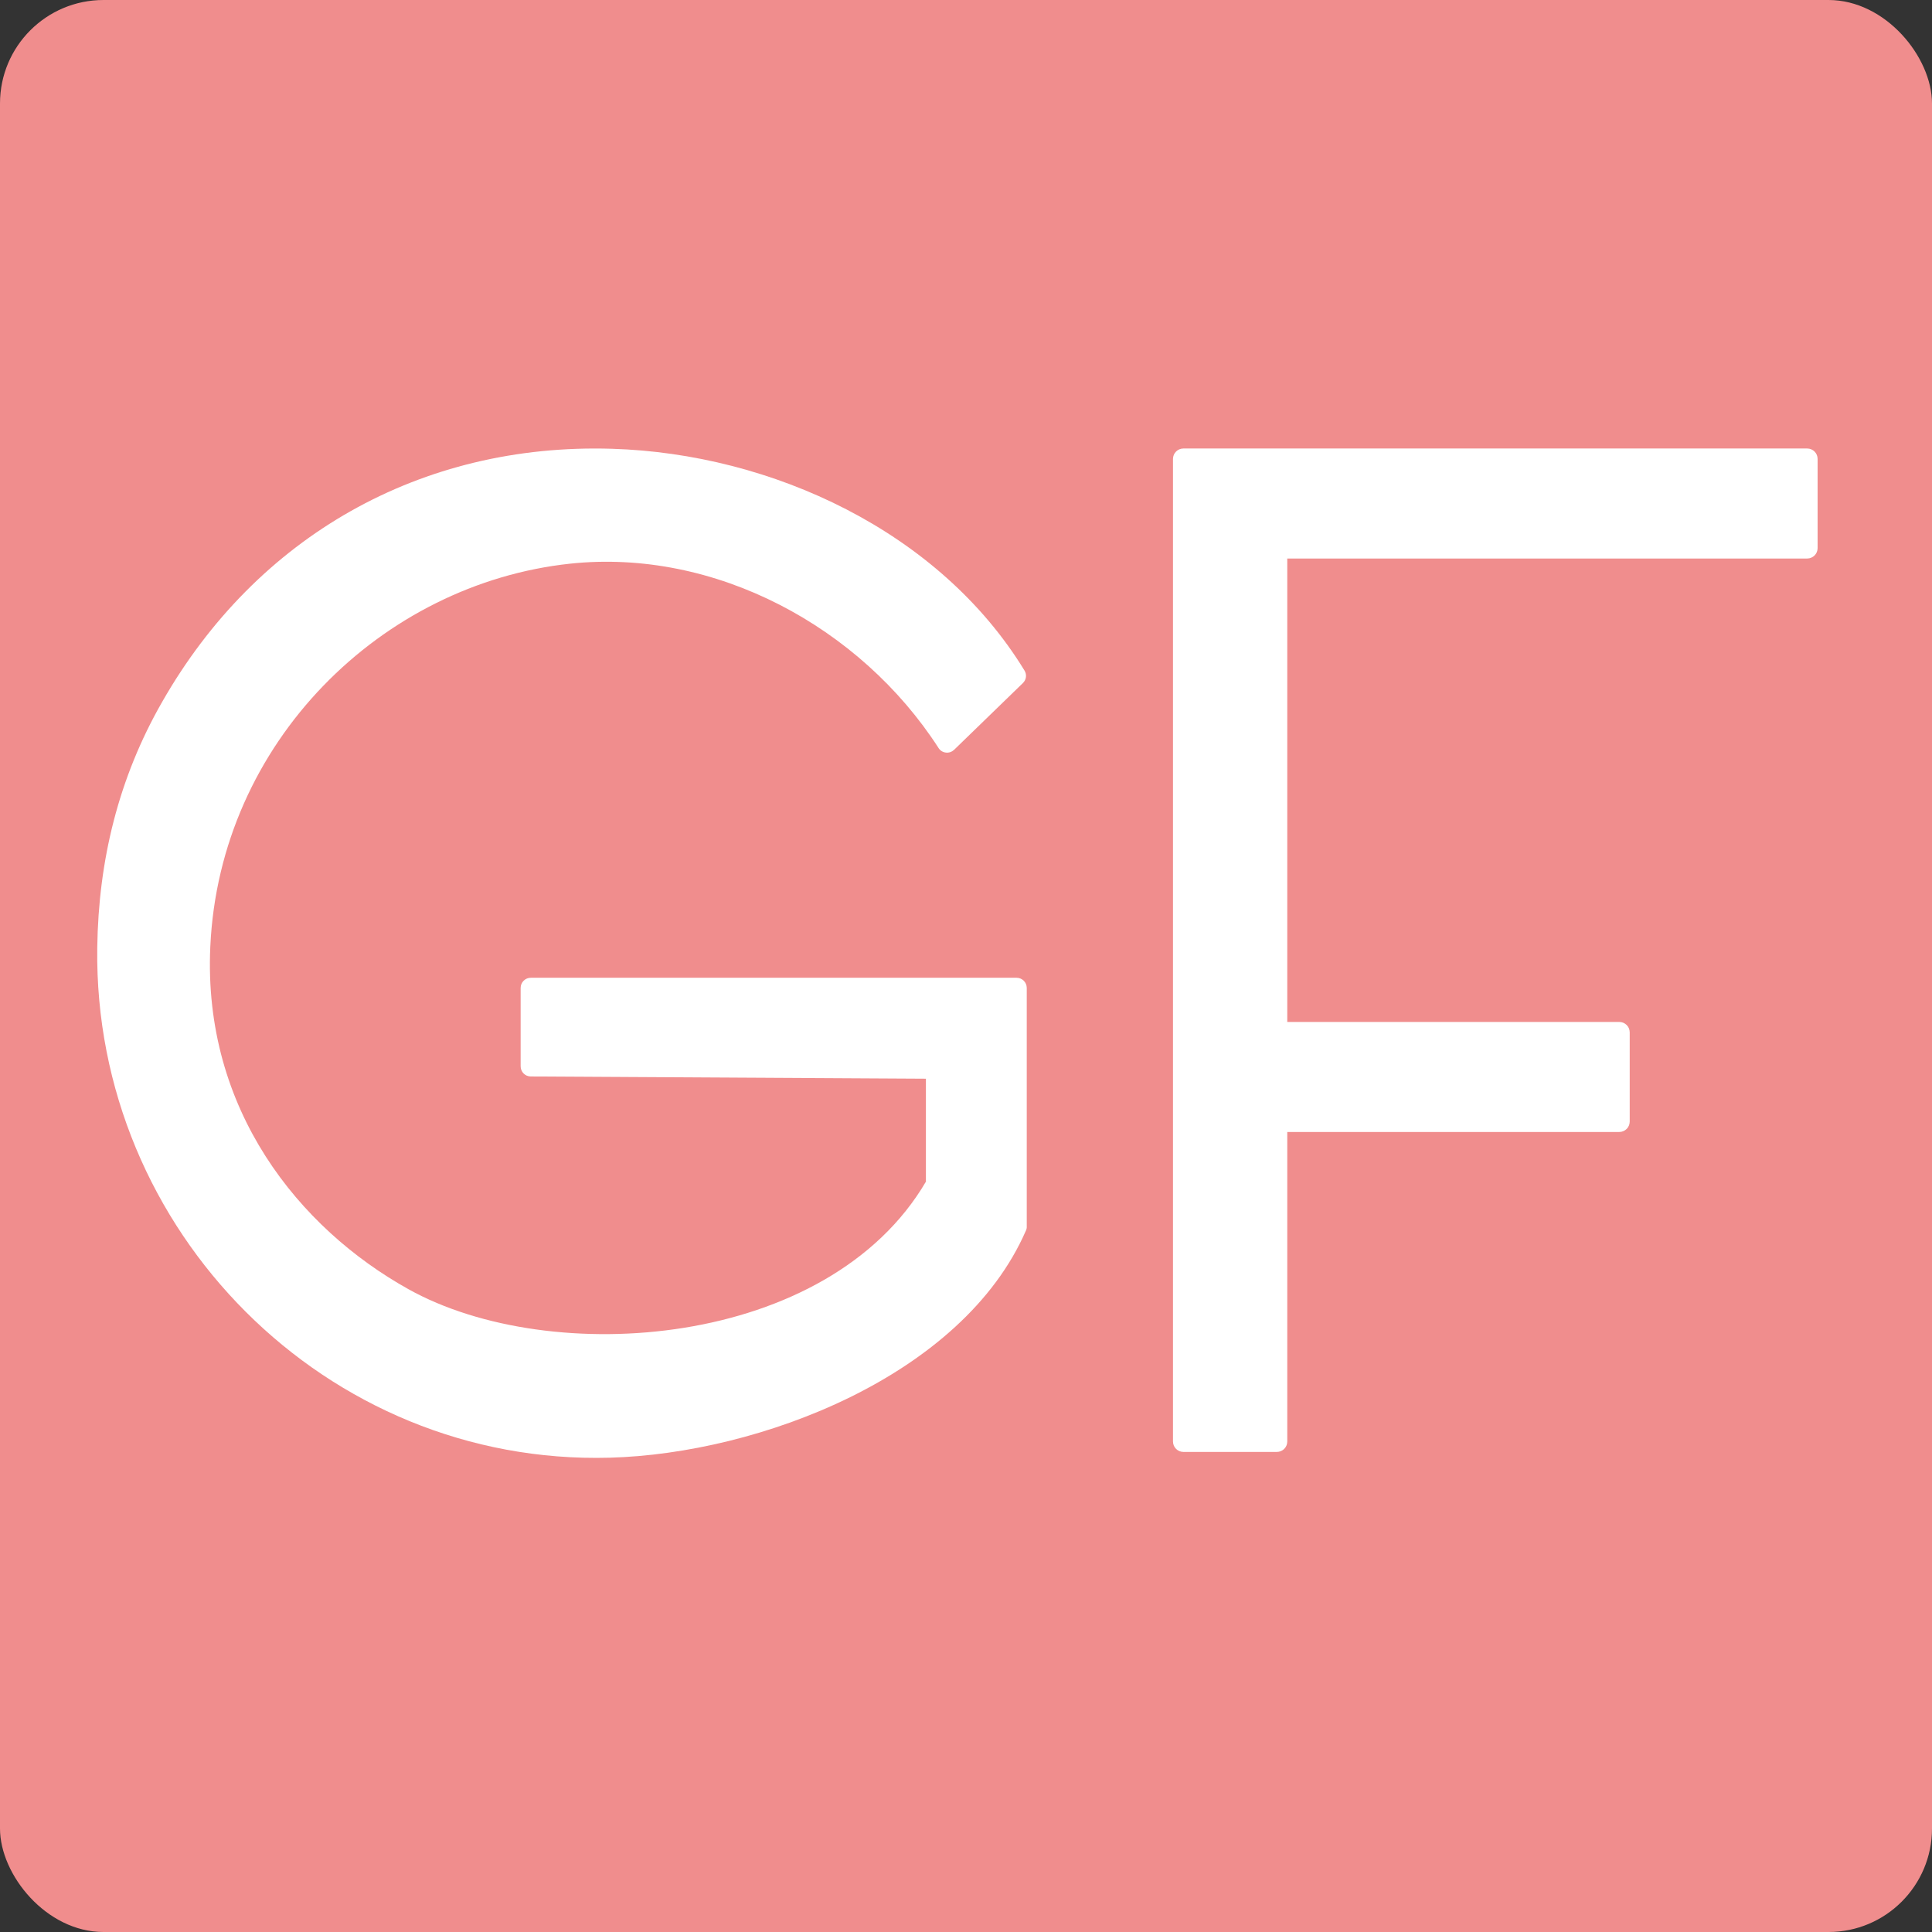 <svg width="56" height="56" viewBox="0 0 56 56" fill="none" xmlns="http://www.w3.org/2000/svg">
<rect x="0" y="0" width="56" height="56" fill="#333333" stroke="none"/>
<rect width="56" height="56" rx="3" fill="#F08D8D"/>
<g clip-path="url(#clip0_338_188)">
<path fill-rule="evenodd" clip-rule="evenodd" d="M26.838 34.242V31.267L15.386 31.202C15.223 31.202 15.091 31.07 15.091 30.907V28.636C15.091 28.473 15.223 28.341 15.386 28.341H29.465C29.629 28.341 29.761 28.473 29.761 28.636V35.544C29.764 35.586 29.757 35.624 29.74 35.662C27.901 39.894 21.997 42.134 17.677 42.252C9.457 42.48 2.708 35.676 2.819 27.472C2.853 24.937 3.437 22.548 4.702 20.342C7.441 15.546 12.199 12.838 17.739 13.008C22.369 13.149 27.234 15.404 29.695 19.435C29.768 19.552 29.75 19.701 29.65 19.798L27.658 21.731C27.592 21.793 27.509 21.824 27.418 21.814C27.328 21.803 27.252 21.758 27.203 21.679C24.94 18.174 20.728 15.889 16.519 16.339C11.076 16.924 6.367 21.502 6.096 27.437C5.877 32.161 8.668 35.603 11.841 37.369C15.973 39.672 24.012 39.09 26.845 34.239" fill="white"/>
<path fill-rule="evenodd" clip-rule="evenodd" d="M37.312 16.189V29.622H46.936C47.103 29.622 47.238 29.757 47.238 29.923V32.51C47.238 32.676 47.103 32.811 46.936 32.811H37.312V41.784C37.312 41.95 37.177 42.085 37.01 42.085H34.302C34.136 42.085 34 41.95 34 41.784V13.301C34 13.135 34.136 13 34.302 13H52.382C52.549 13 52.684 13.135 52.684 13.301V15.888C52.684 16.054 52.549 16.189 52.382 16.189H37.312Z" fill="white"/>
</g>
<defs>
<clipPath id="clip0_338_188">
<rect width="50.366" height="40" fill="white" transform="translate(2.817 8)"/>
</clipPath>
</defs>
</svg>
